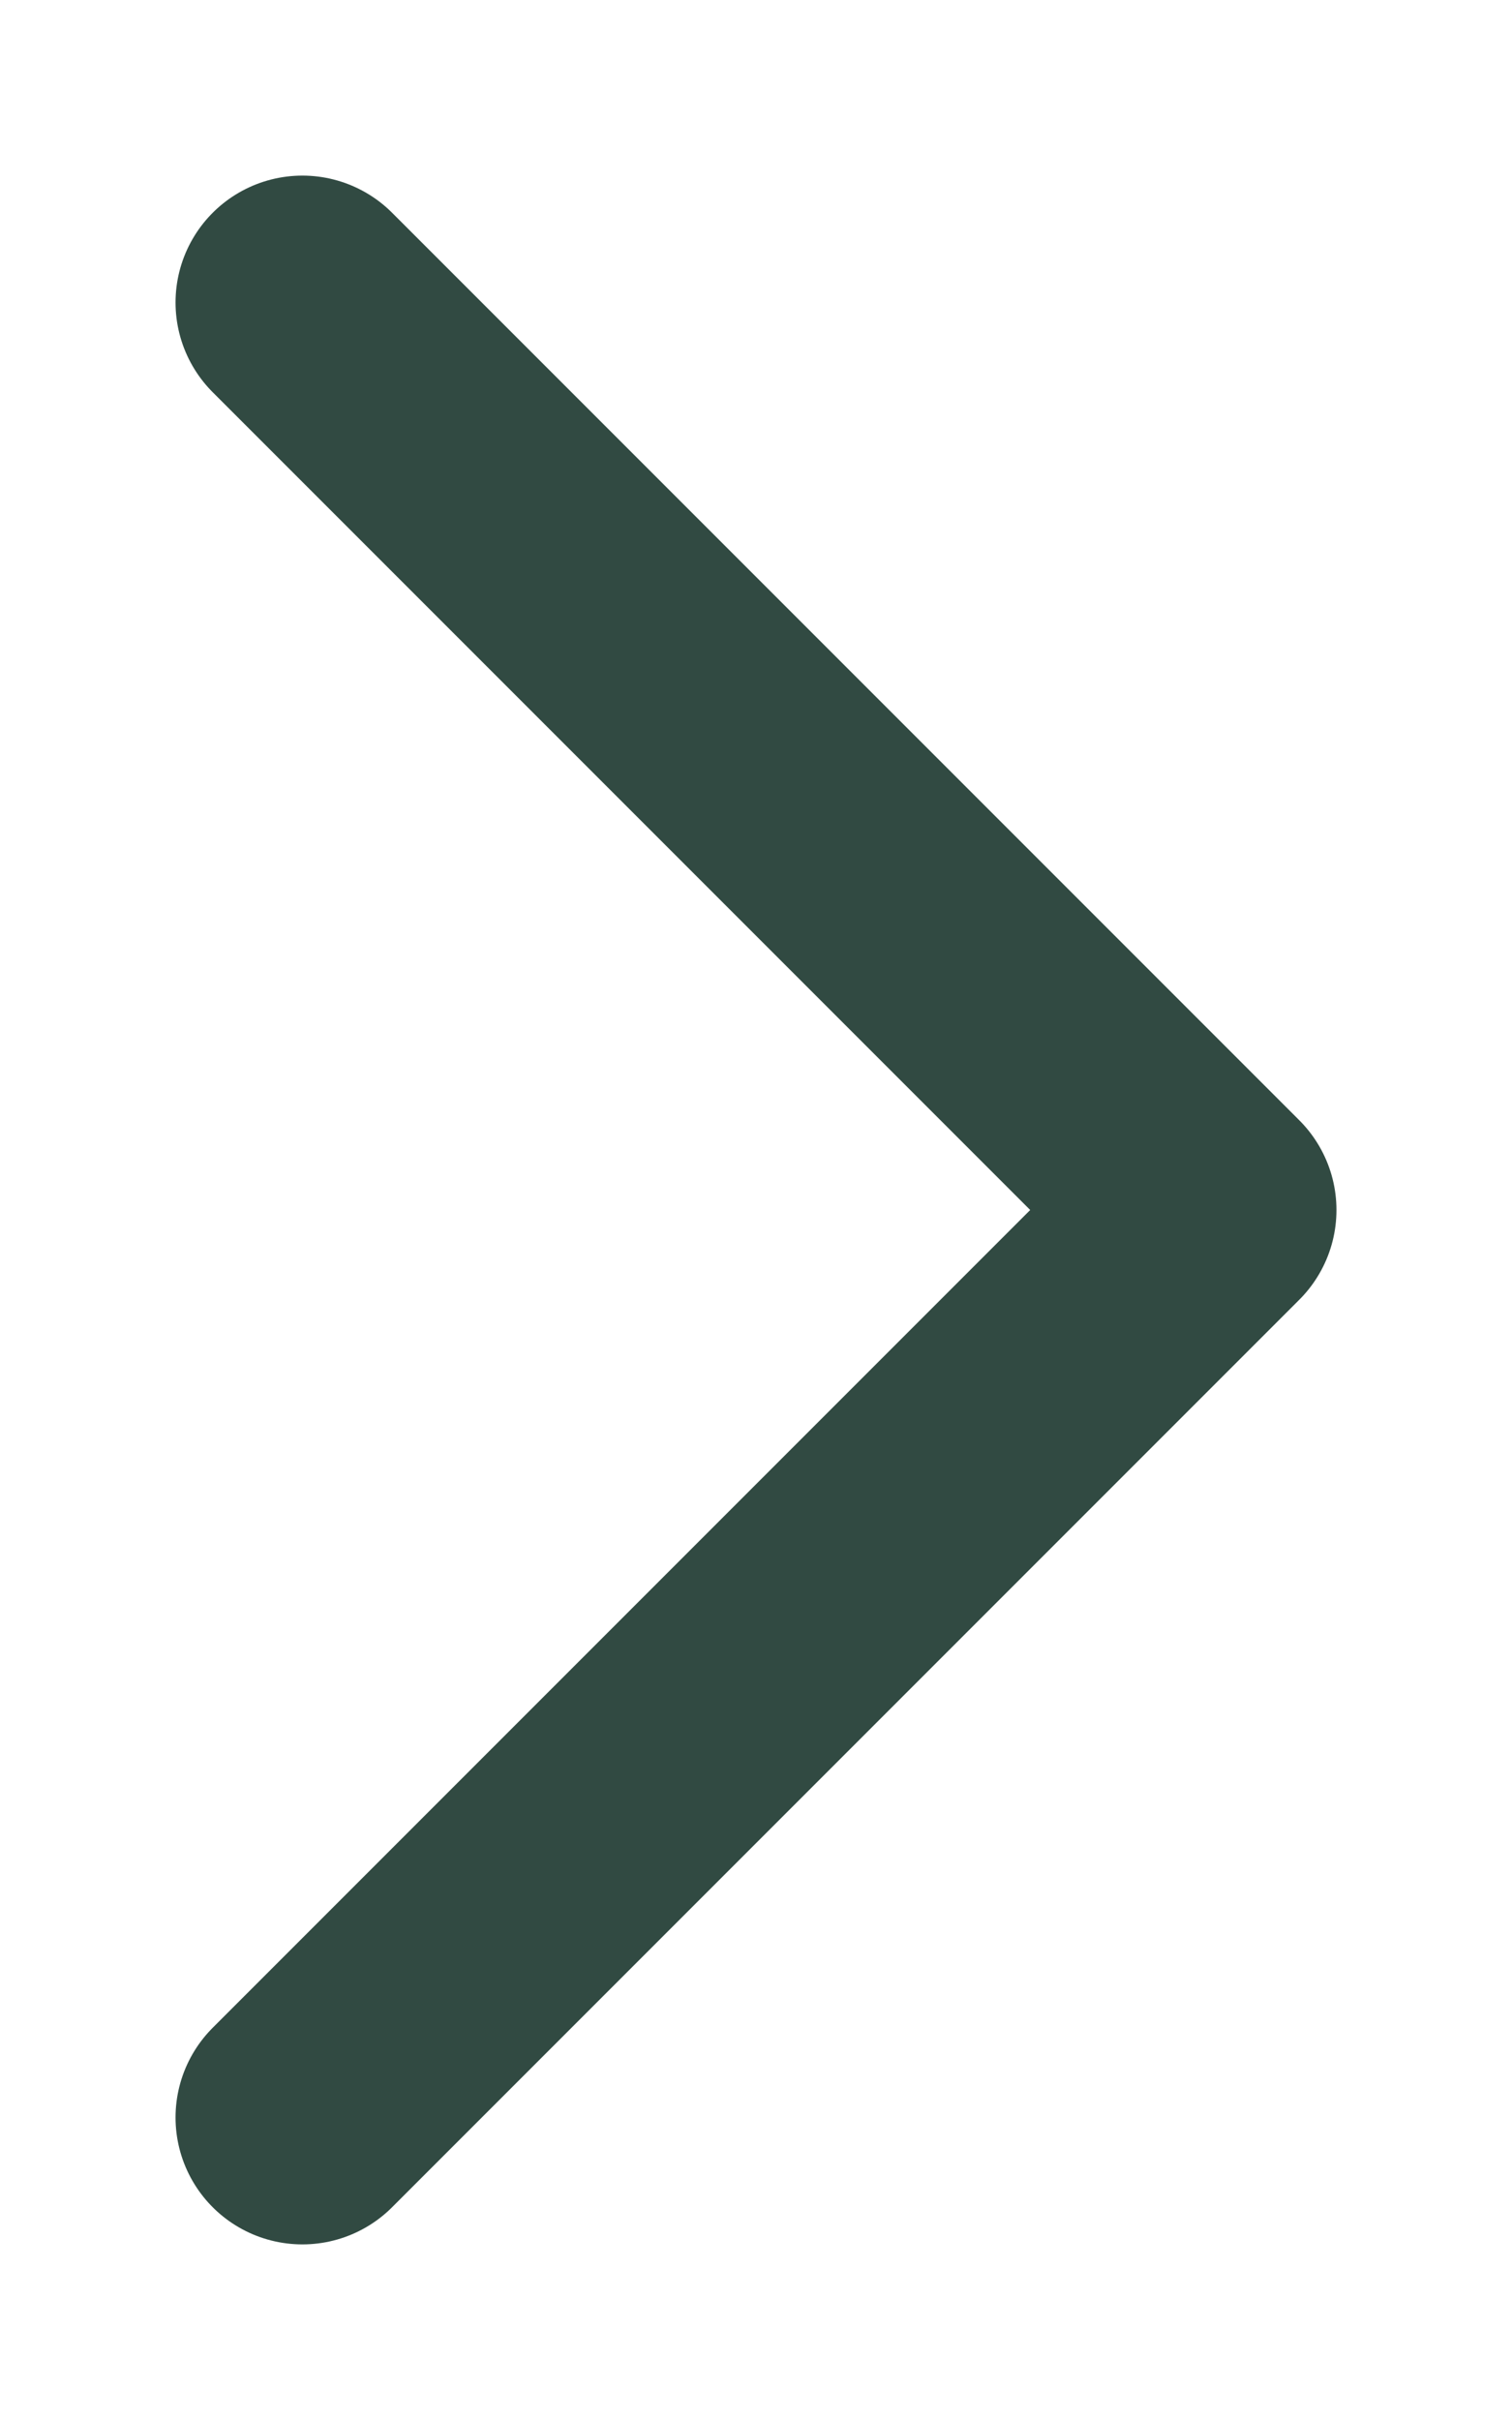 <?xml version="1.0" encoding="UTF-8"?> <svg xmlns="http://www.w3.org/2000/svg" width="5" height="8" viewBox="0 0 5 8" fill="none"><path d="M1 7L4 4L1 1" stroke="#314A42" stroke-width="0.839" stroke-linecap="round" stroke-linejoin="round"></path></svg> 